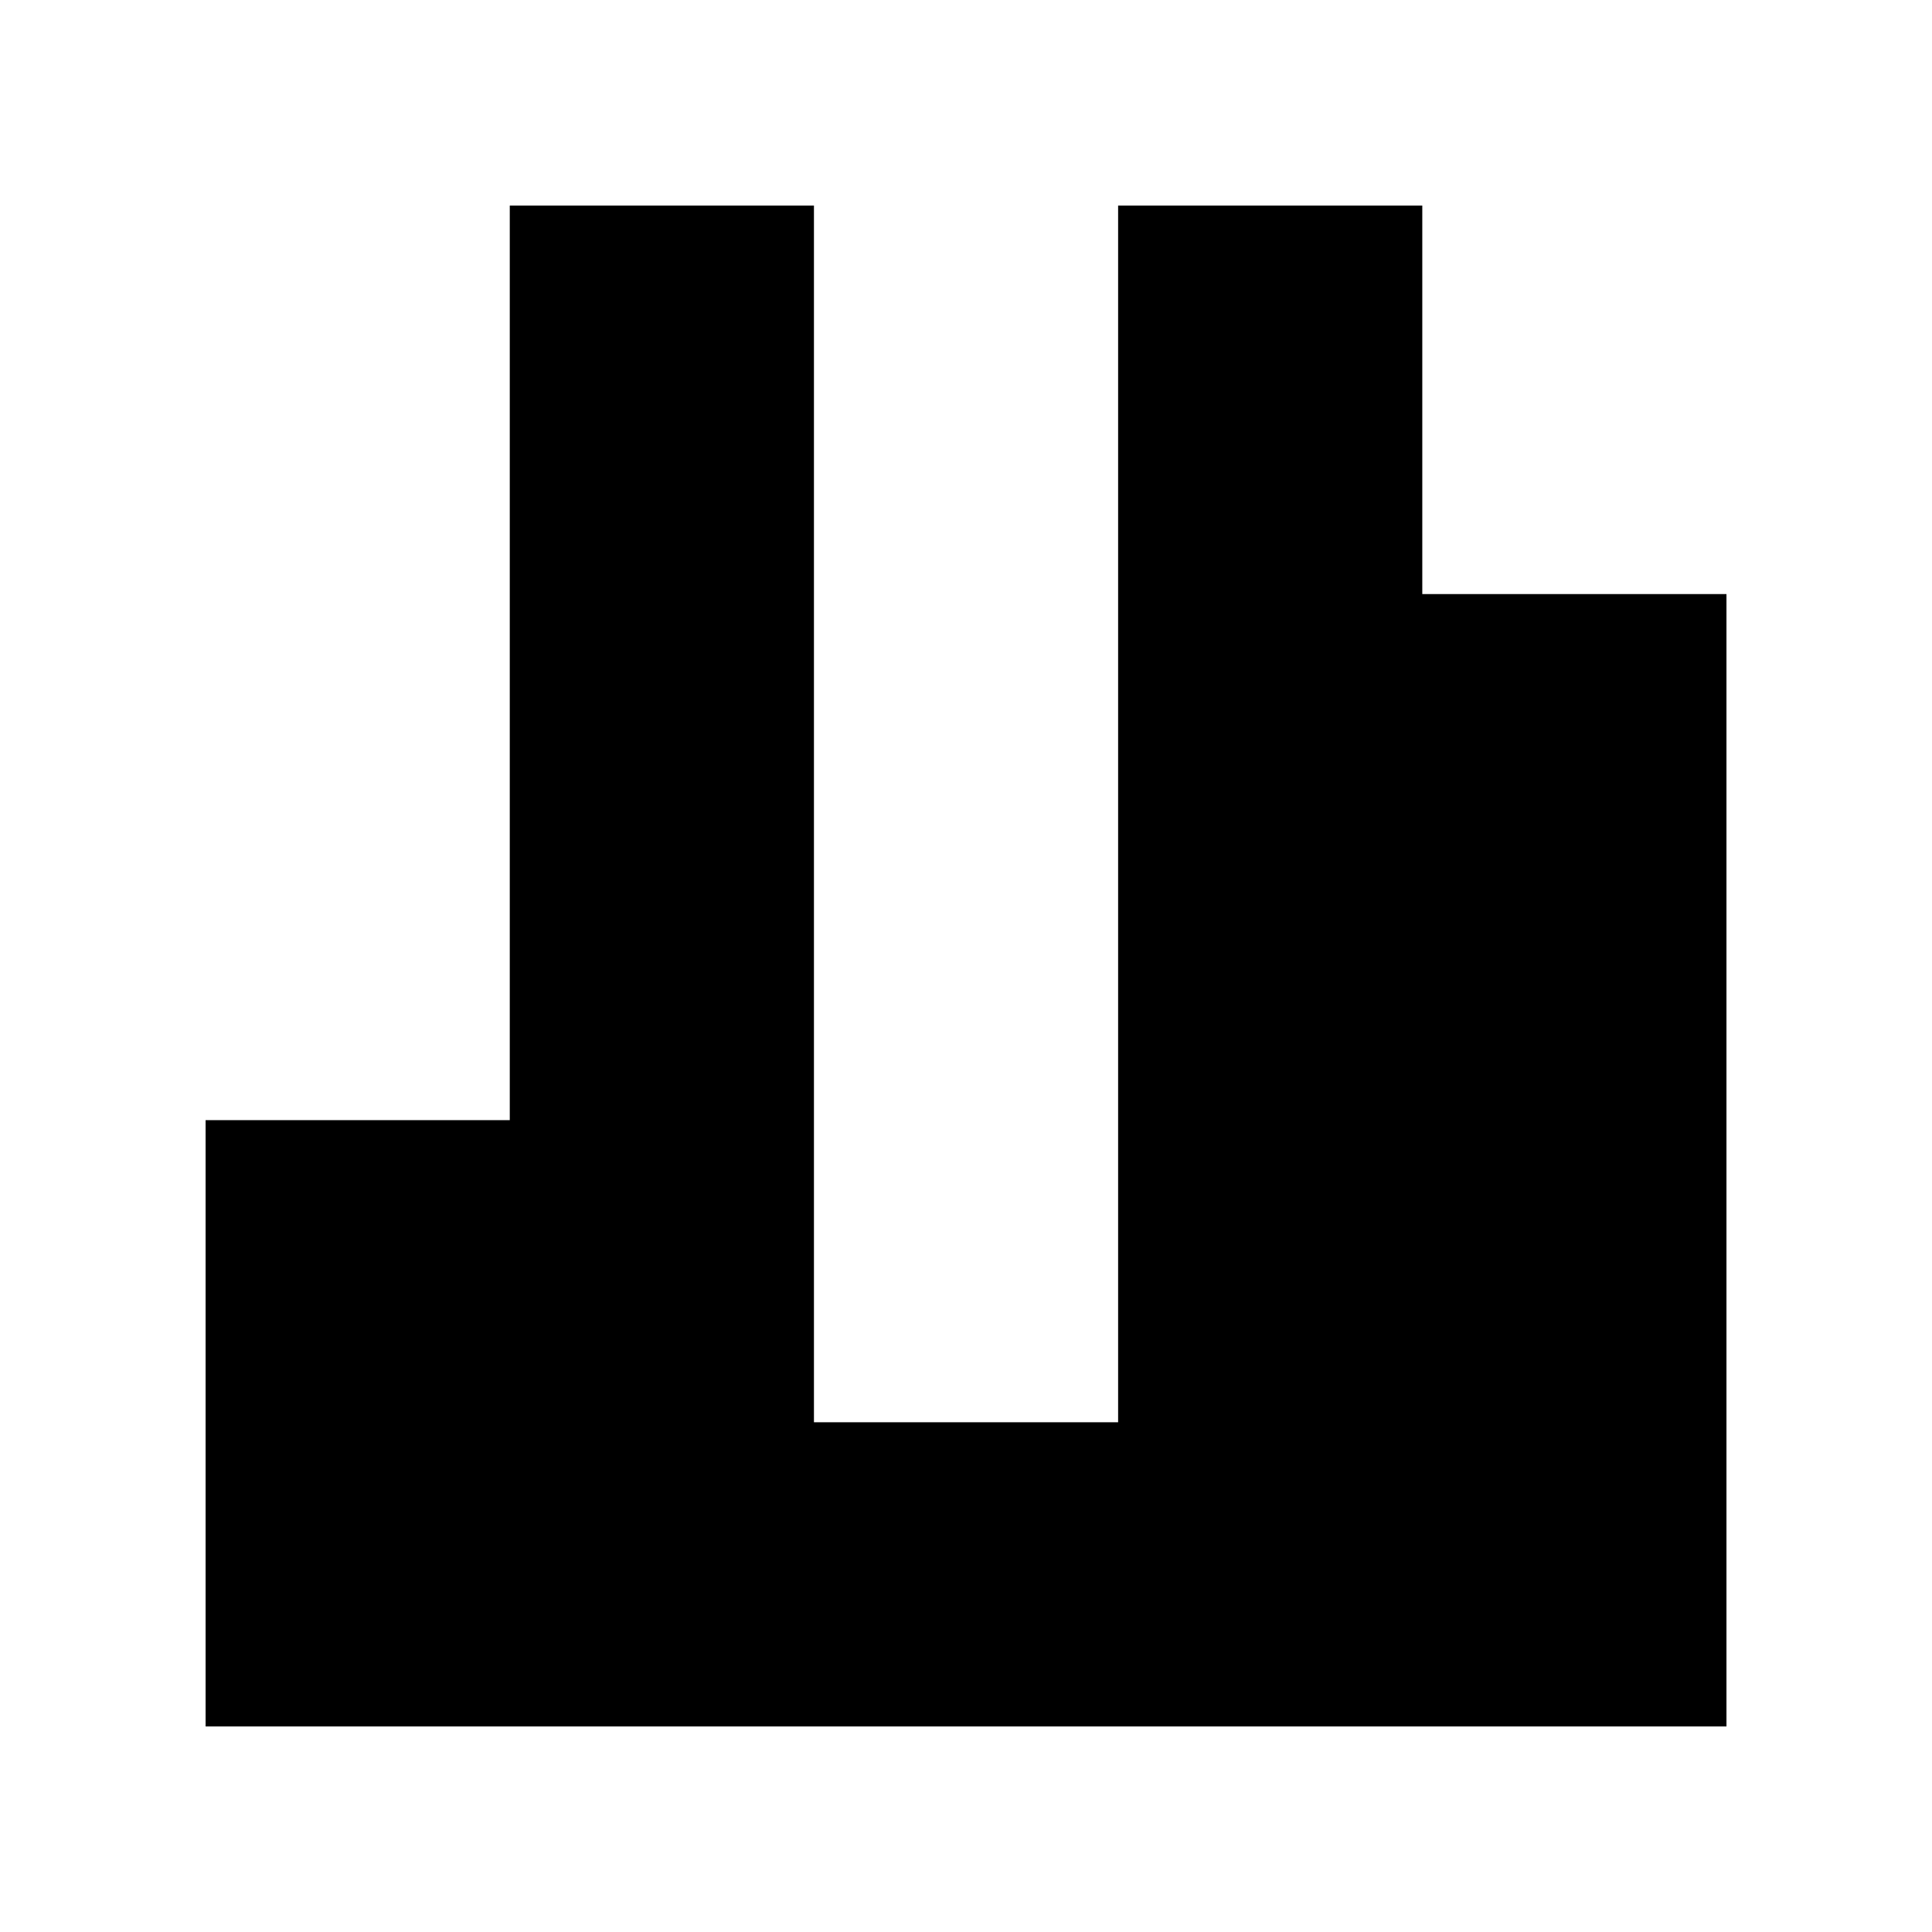<?xml version="1.0" encoding="UTF-8"?>
<!-- Uploaded to: SVG Repo, www.svgrepo.com, Generator: SVG Repo Mixer Tools -->
<svg fill="#000000" width="800px" height="800px" version="1.1" viewBox="144 144 512 512" xmlns="http://www.w3.org/2000/svg">
 <path d="m359.7 601.52h241.83v-300.09h-80.609v-102.95h-80.609v322.44h-80.609v-322.44h-80.609v242.37h-80.609v160.68z"/>
</svg>
